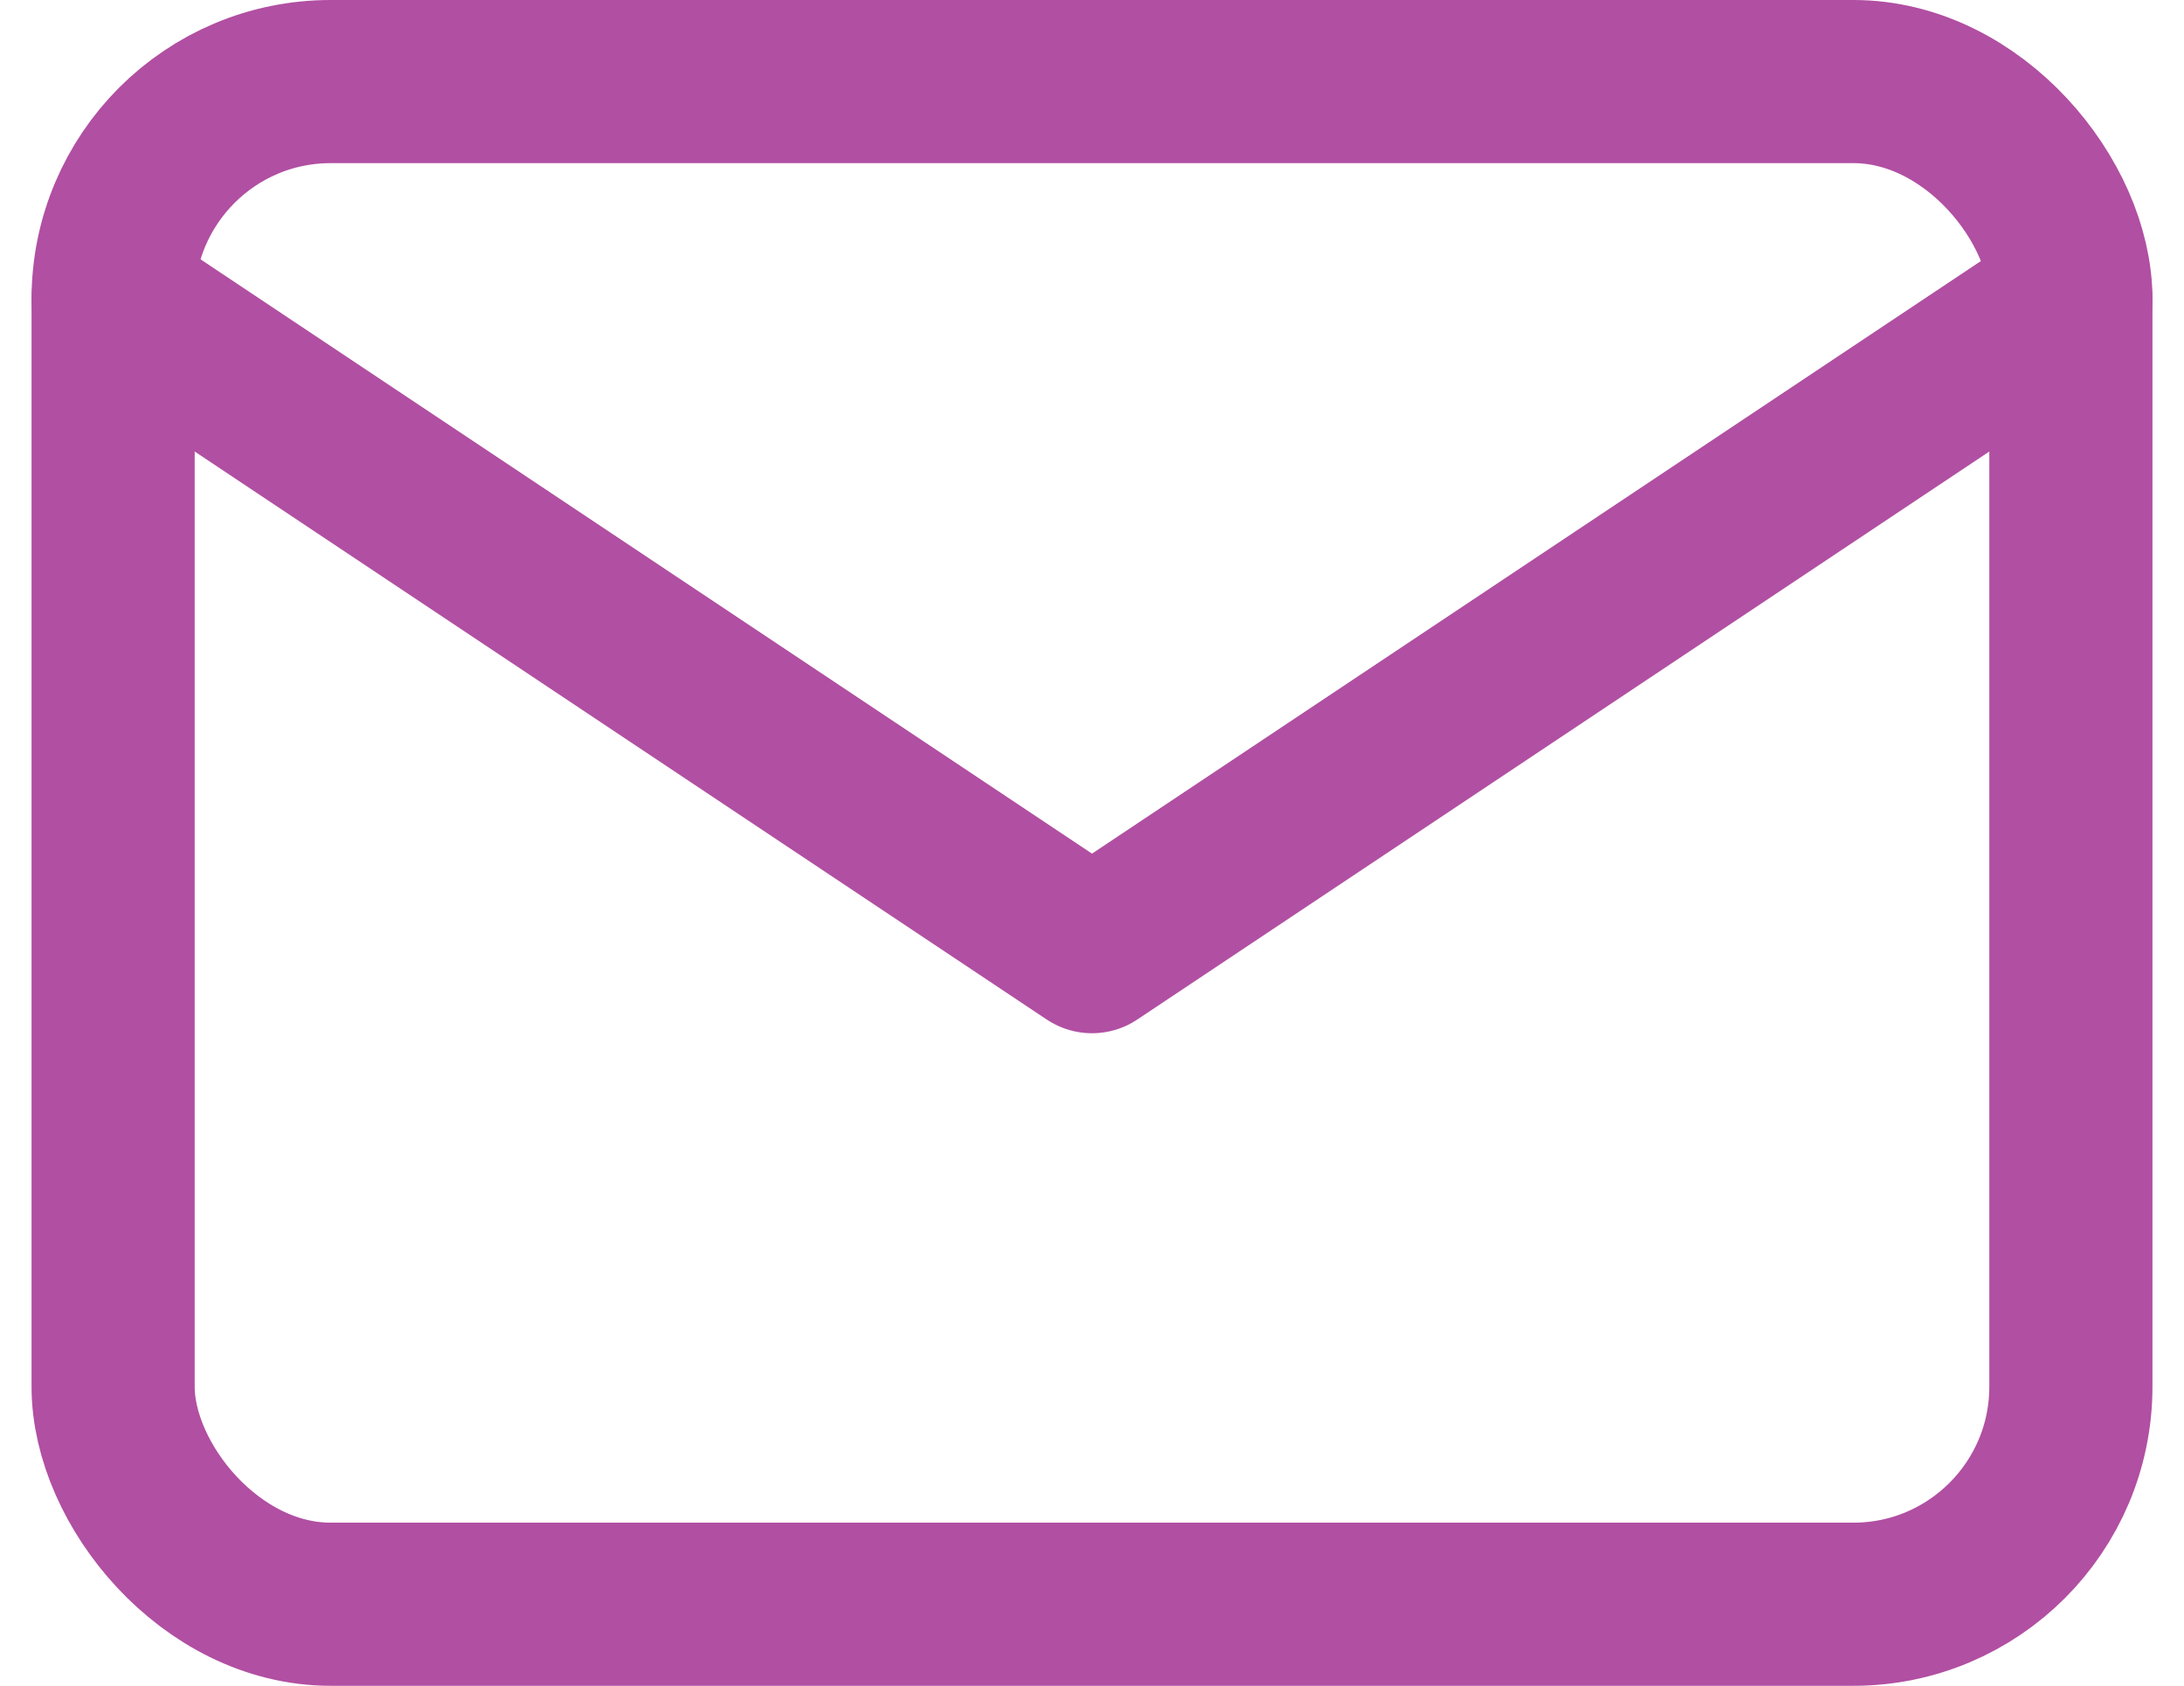 <svg xmlns="http://www.w3.org/2000/svg" width="20.08" height="15.5" viewBox="0 0 20.08 15.5">
  <g id="cont-icon-2" transform="translate(-1.96 -4.25)">
    <rect id="Rectangle_30" data-name="Rectangle 30" width="18" height="14" rx="2" transform="translate(3 5)" fill="none" stroke="#b14fa2" stroke-linecap="round" stroke-linejoin="round" stroke-width="1.5"/>
    <g id="Group_51" data-name="Group 51">
      <path id="Path_310" data-name="Path 310" d="M3,7l9,6,9-6" fill="none" stroke="#b14fa2" stroke-linecap="round" stroke-linejoin="round" stroke-width="1.5"/>
    </g>
  </g>
</svg>
